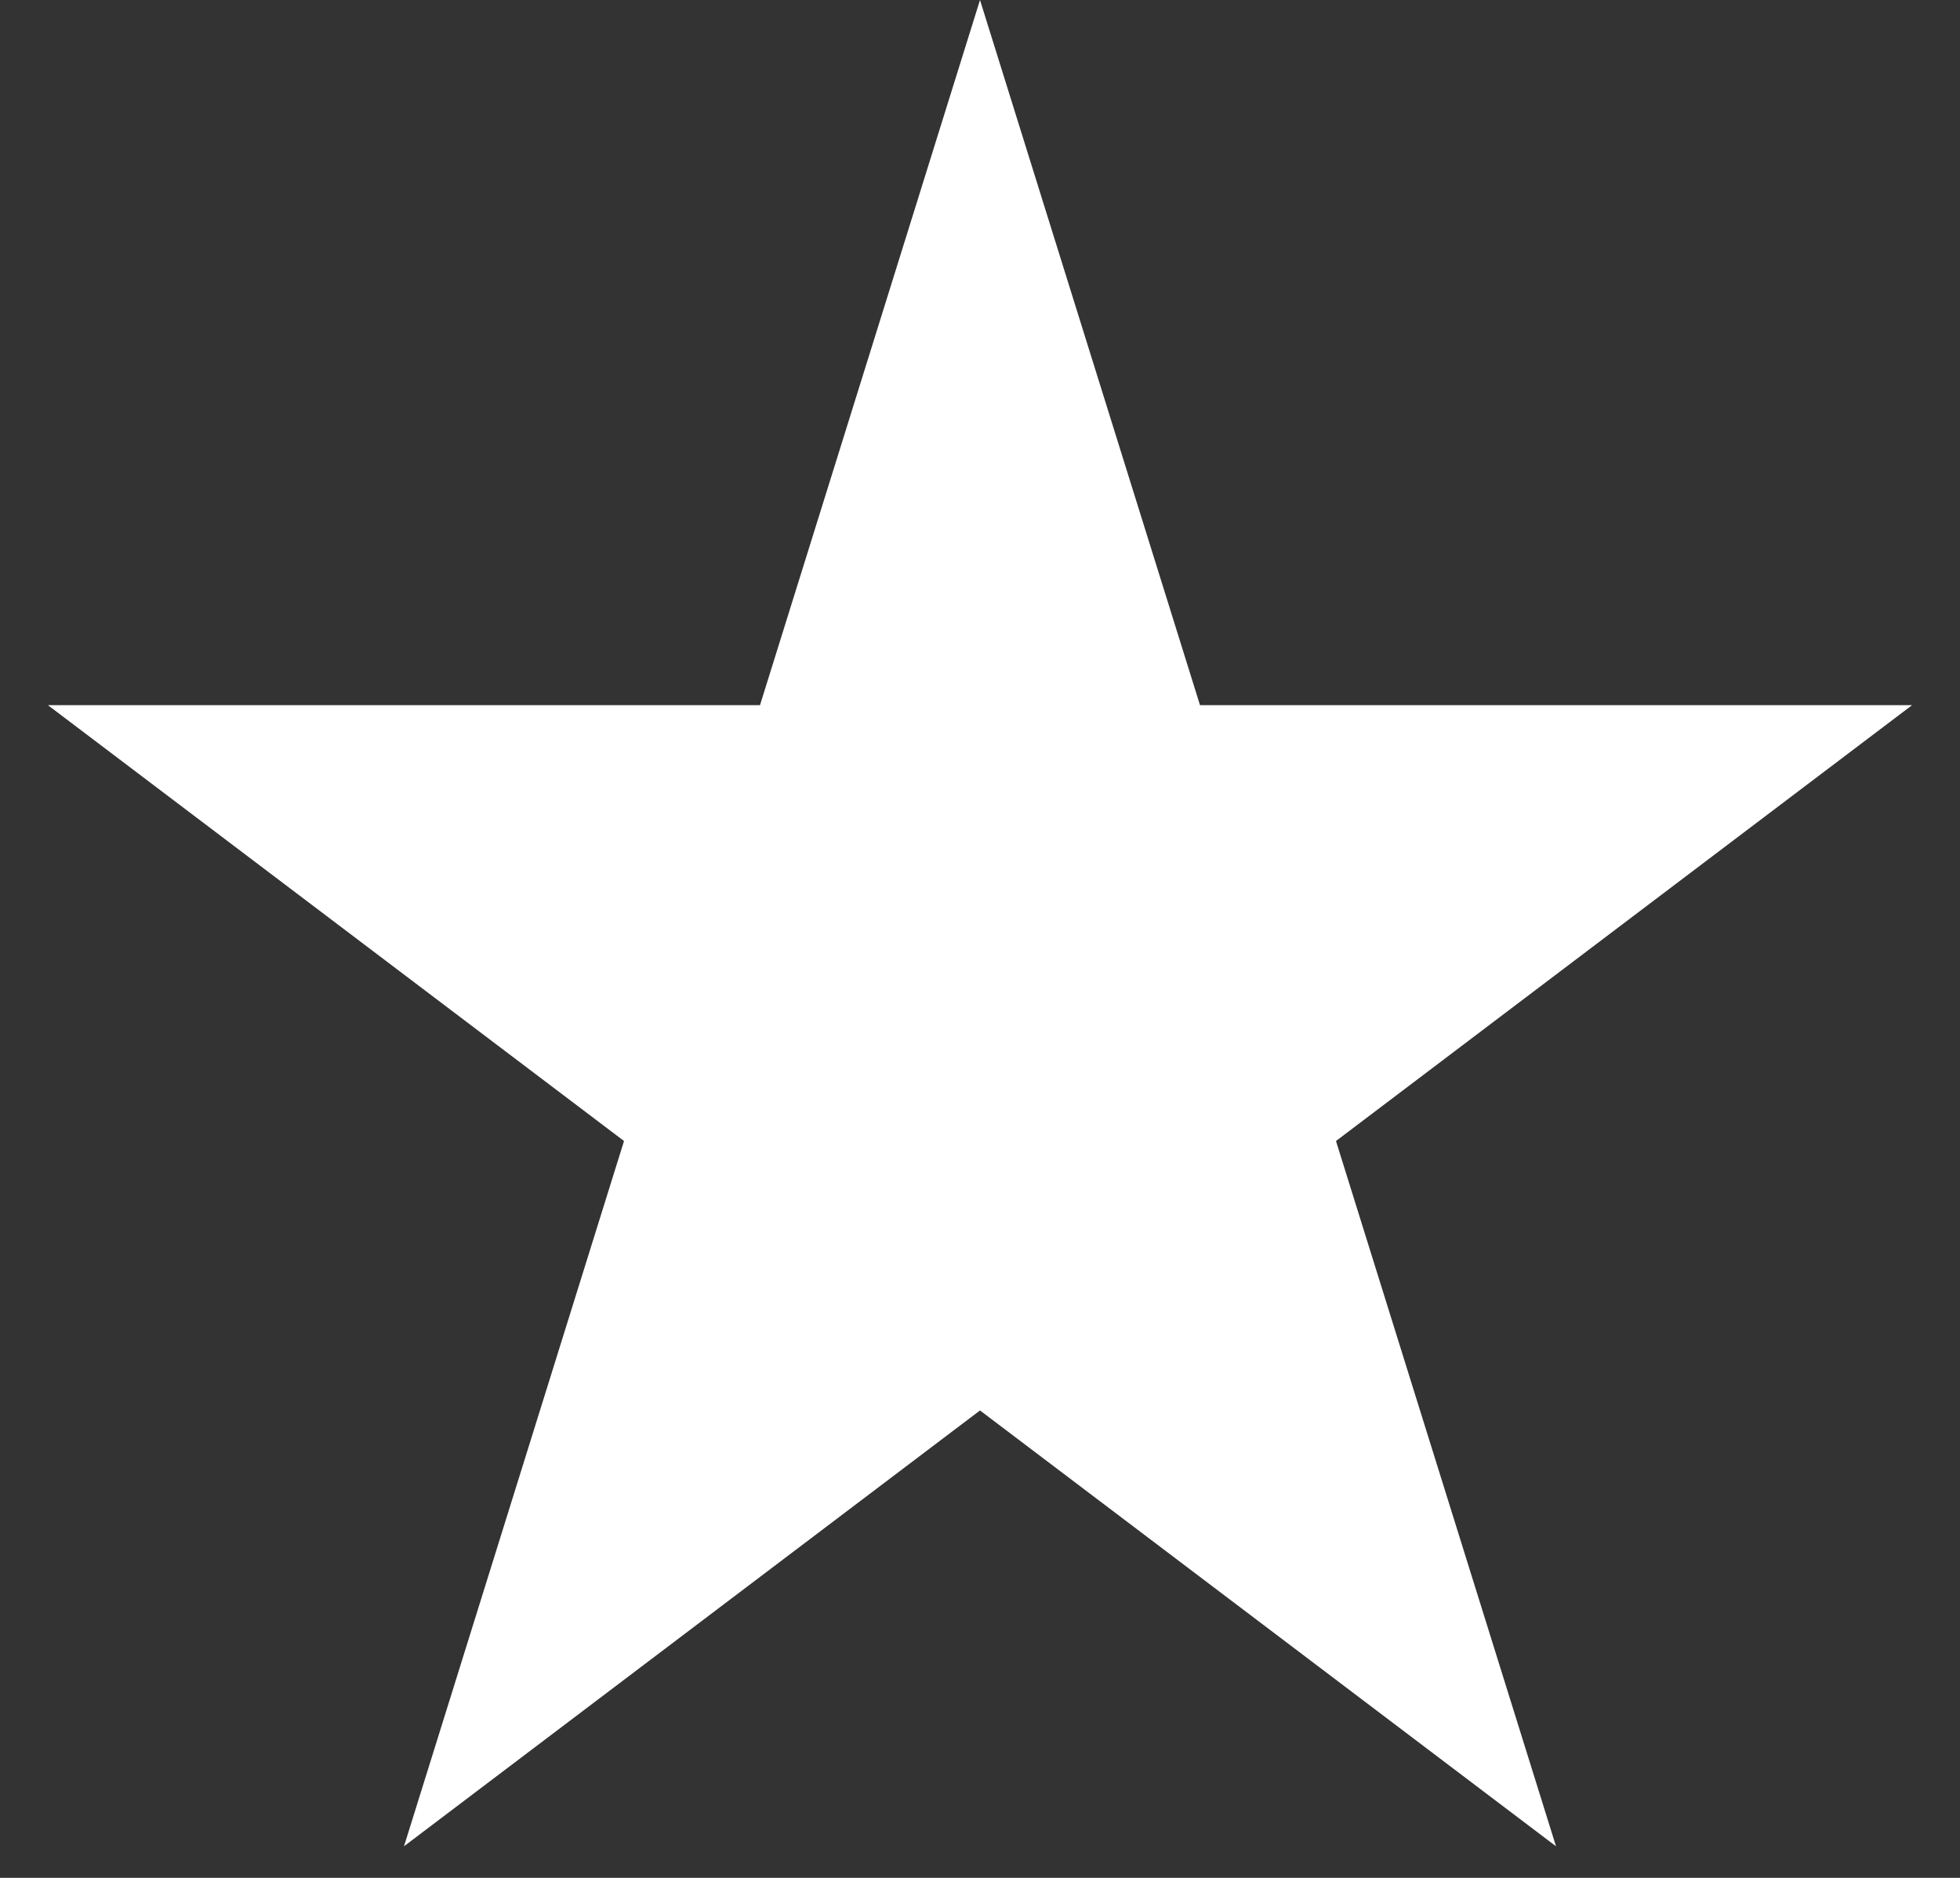 <svg width="24" height="23" viewBox="0 0 24 23" fill="none" xmlns="http://www.w3.org/2000/svg">
<rect x="0" y="0" width="24" height="23" fill="#333333" stroke="none"/>
<path d="M12 0L14.694 8.637H23.413L16.359 13.975L19.053 22.613L12 17.275L4.947 22.613L7.641 13.975L0.587 8.637H9.306L12 0Z" fill="white"/>
</svg>
